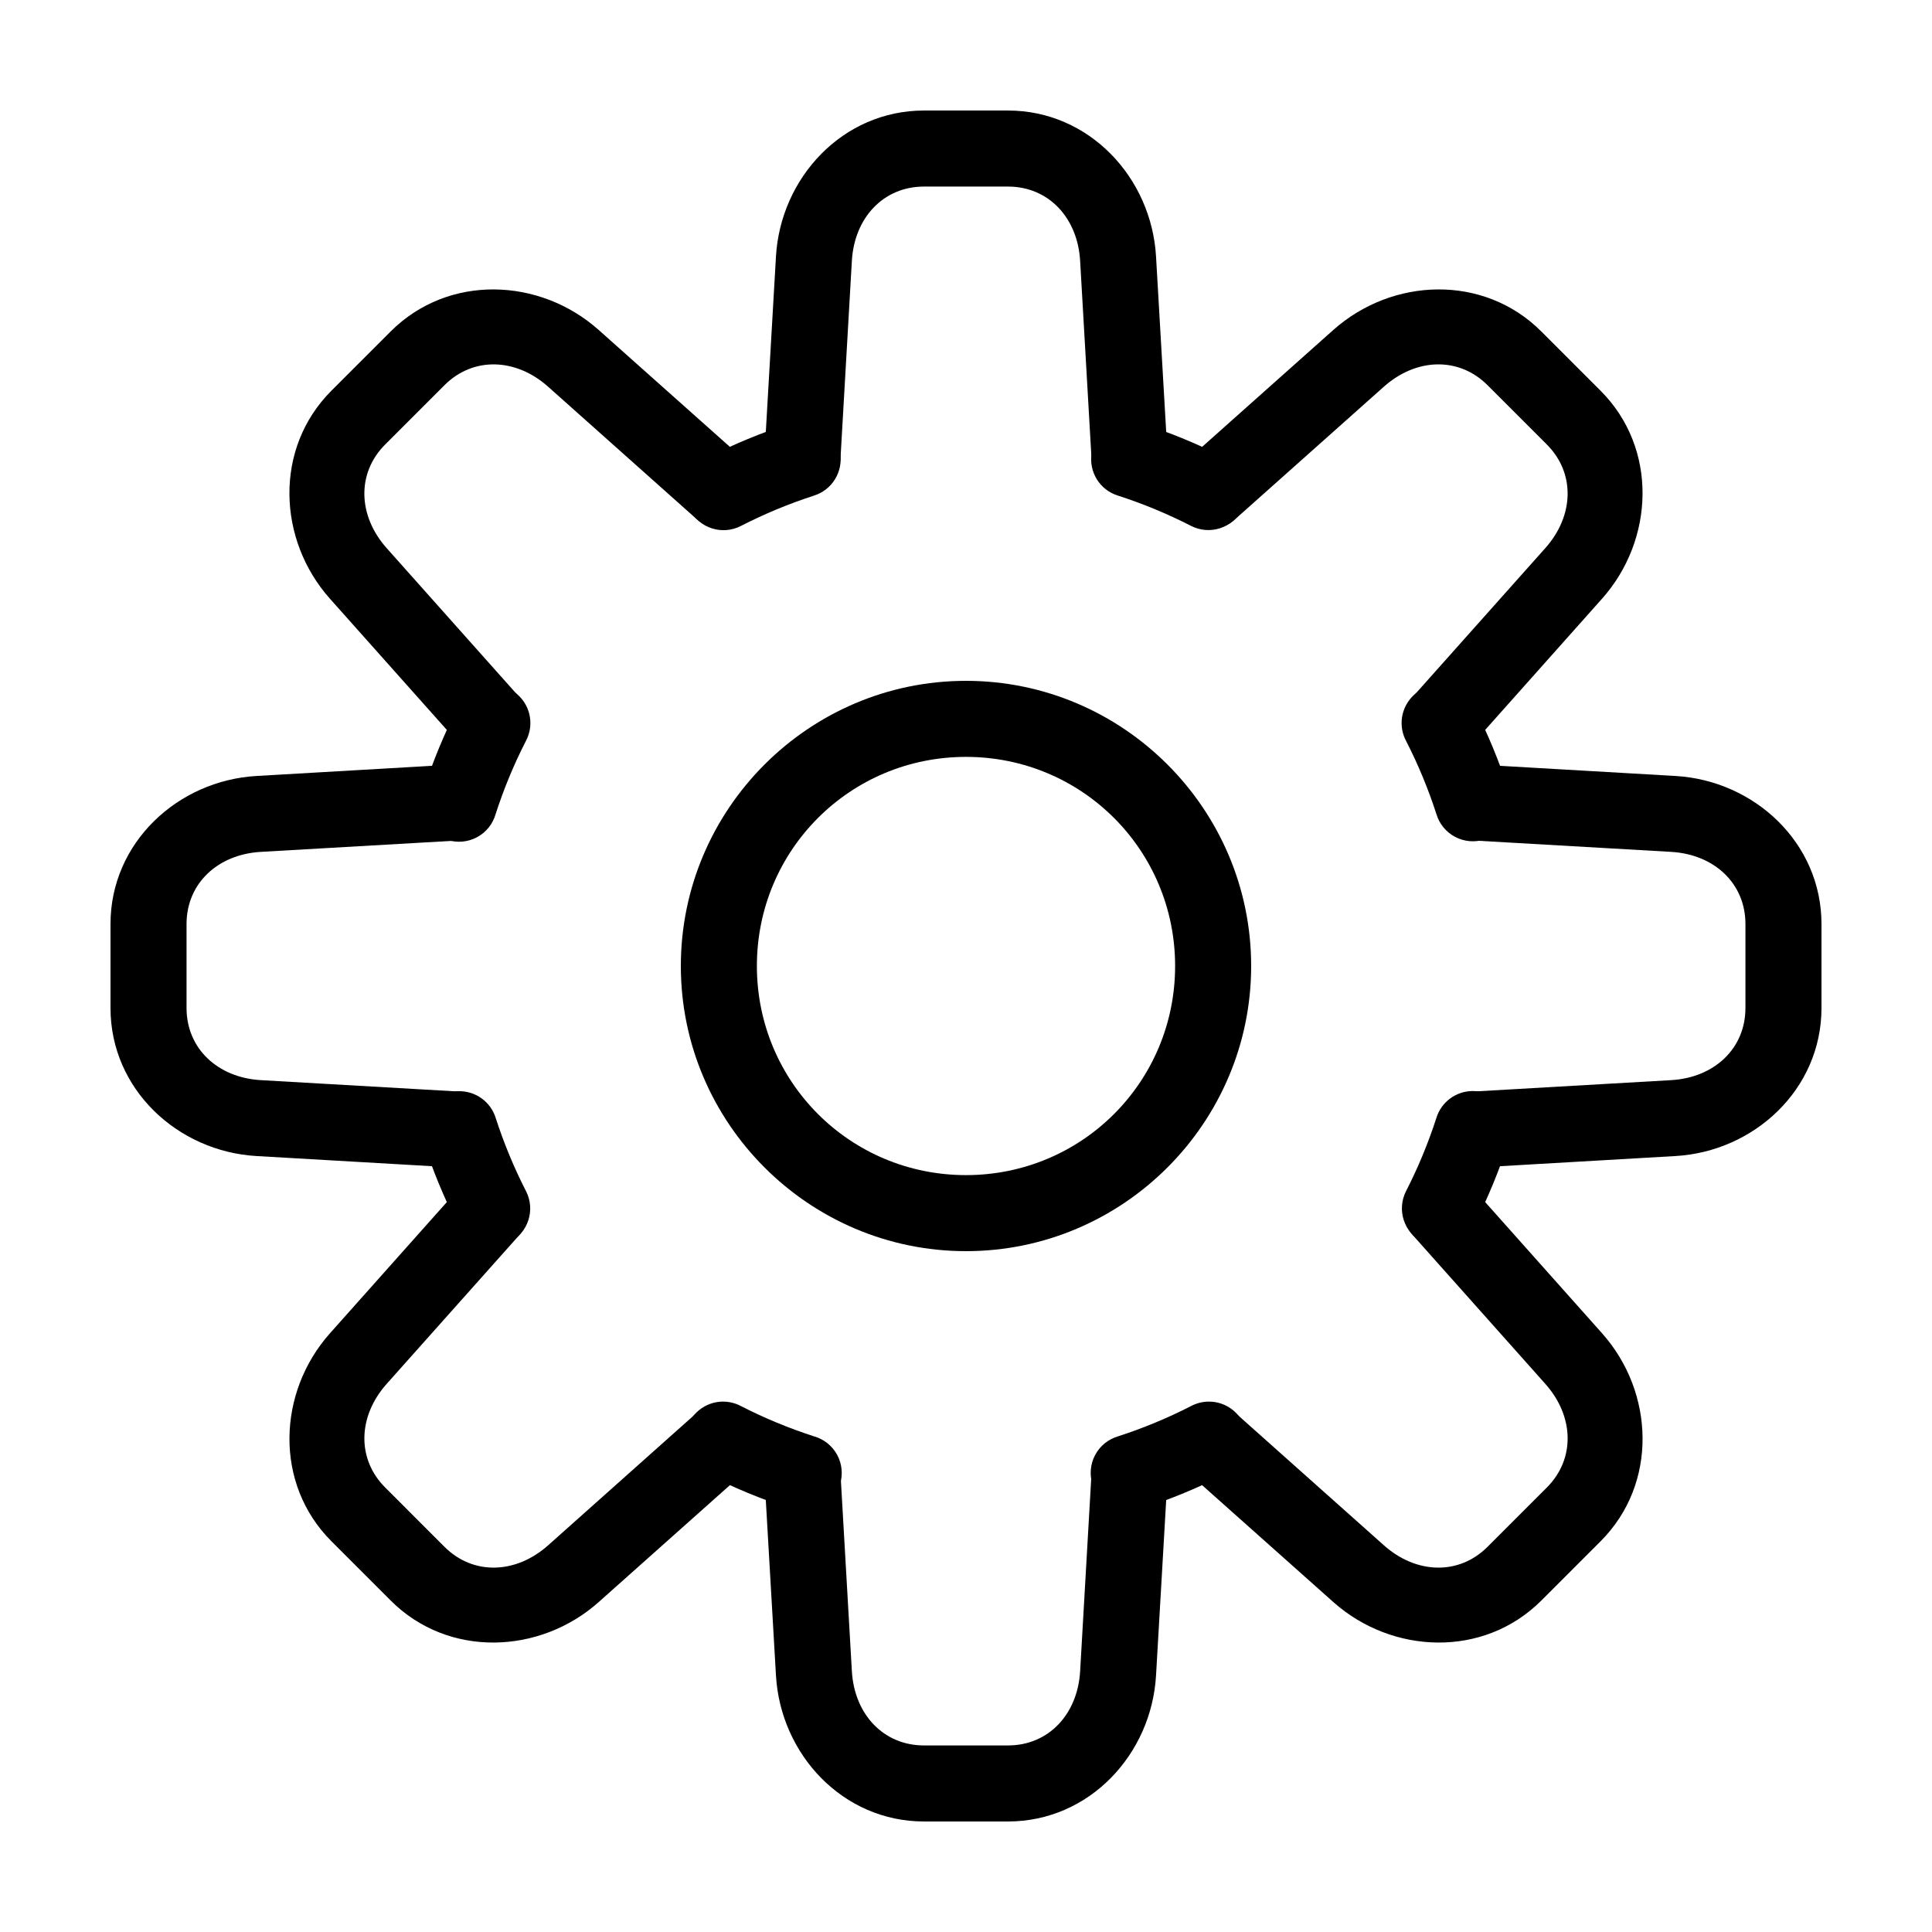 <?xml version="1.0" encoding="UTF-8"?>
<!-- Uploaded to: SVG Repo, www.svgrepo.com, Generator: SVG Repo Mixer Tools -->
<svg fill="#000000" width="800px" height="800px" version="1.1" viewBox="144 144 512 512" xmlns="http://www.w3.org/2000/svg">
 <g>
  <path d="m356.17 255.66c-0.906 0.051-1.801 0.223-2.656 0.512-7.695 2.488-15.176 5.586-22.375 9.27h-0.004c-2.379 1.219-4.176 3.332-5 5.879-0.82 2.543-0.598 5.312 0.621 7.691 2.539 4.957 8.613 6.918 13.57 4.379 6.238-3.191 12.715-5.894 19.387-8.051 4.848-1.516 7.809-6.402 6.91-11.402-0.902-5-5.383-8.547-10.453-8.277z"/>
  <path d="m274.05 325.55c-3.676 0.156-6.973 2.309-8.602 5.606-3.684 7.203-6.781 14.699-9.27 22.395v0.004c-0.934 2.57-0.781 5.41 0.422 7.867 1.203 2.461 3.356 4.32 5.957 5.16 2.606 0.84 5.441 0.586 7.852-0.707s4.195-3.508 4.938-6.141c2.156-6.672 4.836-13.145 8.031-19.387 1.695-3.191 1.555-7.047-0.371-10.105-1.93-3.059-5.348-4.848-8.957-4.691z"/>
  <path d="m265.45 433.18c-3.195 0.086-6.164 1.688-7.992 4.312s-2.301 5.961-1.277 8.992c2.488 7.695 5.586 15.18 9.27 22.375 2.539 4.957 8.613 6.918 13.57 4.379 4.957-2.539 6.918-8.613 4.379-13.57-3.191-6.238-5.875-12.719-8.031-19.387v0.004c-1.332-4.328-5.391-7.234-9.918-7.106z"/>
  <path d="m335.49 515.44c-4.656 0.062-8.664 3.309-9.695 7.848-1.027 4.543 1.191 9.199 5.363 11.262 7.203 3.684 14.699 6.785 22.395 9.27h0.004c2.57 0.934 5.41 0.781 7.867-0.422 2.461-1.203 4.32-3.356 5.16-5.957 0.84-2.606 0.586-5.438-0.707-7.852-1.293-2.41-3.508-4.195-6.141-4.938-6.672-2.156-13.145-4.836-19.387-8.031-1.496-0.793-3.168-1.199-4.859-1.18z"/>
  <path d="m464.23 515.44c-1.586 0.023-3.144 0.422-4.547 1.16-6.242 3.195-12.734 5.894-19.406 8.051h0.004c-2.609 0.766-4.801 2.555-6.07 4.961-1.27 2.402-1.516 5.219-0.676 7.809 0.836 2.586 2.684 4.727 5.121 5.93 2.438 1.207 5.258 1.375 7.824 0.469 7.699-2.488 15.176-5.582 22.375-9.27 4.223-2.086 6.438-6.824 5.328-11.402-1.105-4.582-5.242-7.781-9.953-7.707z"/>
  <path d="m534.26 433.14c-4.418 0.012-8.312 2.902-9.605 7.125-2.152 6.668-4.84 13.145-8.031 19.387v-0.004c-2.531 4.957-0.566 11.027 4.391 13.559 4.957 2.535 11.027 0.57 13.559-4.387 3.684-7.199 6.766-14.684 9.25-22.375 1.039-3.082 0.531-6.473-1.363-9.109-1.898-2.641-4.953-4.203-8.199-4.195z"/>
  <path d="m525.64 325.53c-3.555-0.043-6.867 1.789-8.719 4.824-1.855 3.031-1.973 6.816-0.316 9.957 3.195 6.242 5.894 12.734 8.051 19.406 0.766 2.609 2.555 4.797 4.961 6.066 2.402 1.27 5.219 1.516 7.809 0.68 2.586-0.84 4.727-2.684 5.93-5.125 1.207-2.438 1.375-5.258 0.469-7.82-2.488-7.699-5.582-15.176-9.27-22.379-1.68-3.394-5.125-5.562-8.914-5.609z"/>
  <path d="m443.49 255.64c-5.031-0.125-9.379 3.481-10.191 8.445-0.816 4.965 2.156 9.77 6.965 11.254 6.668 2.152 13.145 4.84 19.387 8.031h-0.004c4.957 2.531 11.027 0.566 13.559-4.391 2.535-4.953 0.57-11.027-4.387-13.559-7.199-3.68-14.684-6.766-22.375-9.25-0.953-0.324-1.949-0.5-2.953-0.531z"/>
  <path d="m388.88 173.29c-21.594 0-38.039 17.852-39.242 38.691l-3.031 52.367c-0.152 2.668 0.762 5.293 2.539 7.289 1.777 1.996 4.277 3.203 6.949 3.359 5.559 0.32 10.324-3.926 10.645-9.488l3.012-52.367c0.66-11.453 8.375-19.699 19.129-19.699h22.238c10.754 0 18.469 8.246 19.129 19.699l3.012 52.328c0.324 5.559 5.098 9.805 10.656 9.477 5.559-0.324 9.801-5.098 9.477-10.656l-3.031-52.309c-1.203-20.84-17.648-38.691-39.242-38.691z"/>
  <path d="m443.77 524.85c-2.672-0.117-5.281 0.836-7.254 2.644-1.969 1.809-3.141 4.328-3.254 7l-3.012 52.367c-0.66 11.457-8.375 19.699-19.129 19.699h-22.238c-10.754 0-18.469-8.246-19.129-19.699l-3.012-52.328c-0.324-5.559-5.098-9.801-10.656-9.477-5.559 0.328-9.801 5.098-9.477 10.656l3.031 52.309c1.203 20.84 17.648 38.691 39.242 38.691h22.238c21.594 0 38.039-17.852 39.242-38.691l3.031-52.367c0.199-2.719-0.711-5.402-2.527-7.438-1.812-2.035-4.371-3.25-7.098-3.367z"/>
  <path d="m534.65 346.59c-5.488 0.066-9.914 4.512-9.957 10-0.043 5.488 4.312 10 9.801 10.152l52.367 3.012c11.453 0.66 19.699 8.375 19.699 19.129v22.238c0 10.754-8.246 18.469-19.699 19.129l-52.328 3.012c-5.559 0.324-9.801 5.098-9.477 10.656 0.328 5.559 5.098 9.801 10.656 9.477l52.309-3.031c20.84-1.203 38.691-17.648 38.691-39.242v-22.238c0-21.594-17.852-38.039-38.691-39.242l-52.367-3.031c-0.332-0.023-0.668-0.027-1.004-0.02z"/>
  <path d="m264.99 346.59c-0.23 0-0.457 0.008-0.688 0.02l-52.328 3.031c-20.84 1.203-38.691 17.648-38.691 39.242v22.238c0 21.594 17.852 38.039 38.691 39.242l52.367 3.031c5.559 0.32 10.328-3.926 10.648-9.484 0.32-5.562-3.926-10.328-9.488-10.648l-52.367-3.012c-11.453-0.66-19.699-8.375-19.699-19.129v-22.238c0-10.754 8.246-18.469 19.699-19.129l52.328-3.012c5.566-0.129 9.973-4.746 9.84-10.312-0.129-5.562-4.746-9.969-10.312-9.84z"/>
  <path d="m525.01 220.7c-9.922 0.074-19.875 3.805-27.672 10.746l-39.164 34.895v-0.004c-2.113 1.742-3.43 4.273-3.641 7.004-0.211 2.734 0.703 5.434 2.527 7.481 1.824 2.047 4.402 3.262 7.141 3.367 2.738 0.102 5.402-0.914 7.375-2.816l39.164-34.895c8.566-7.633 19.871-7.996 27.473-0.395l15.703 15.703c7.606 7.606 7.238 18.906-0.395 27.473l-34.875 39.125 0.004 0.004c-1.801 1.992-2.734 4.621-2.586 7.305 0.145 2.684 1.355 5.195 3.359 6.984 2.008 1.785 4.644 2.695 7.328 2.531 2.68-0.168 5.184-1.398 6.953-3.418l34.852-39.125c13.883-15.586 14.875-39.855-0.395-55.125l-15.699-15.703c-7.637-7.633-17.531-11.211-27.453-11.137z"/>
  <path d="m274.05 454.73c-2.973-0.039-5.809 1.234-7.754 3.481l-34.852 39.125c-13.883 15.586-14.875 39.855 0.395 55.125l15.703 15.703c15.27 15.27 39.539 14.277 55.125 0.395l39.164-34.895h-0.004c2.019-1.77 3.25-4.273 3.418-6.953 0.164-2.684-0.746-5.32-2.531-7.328-1.789-2.004-4.301-3.215-6.984-3.359-2.684-0.148-5.312 0.785-7.305 2.586l-39.164 34.914c-8.566 7.633-19.871 7.996-27.473 0.395l-15.703-15.707c-7.606-7.602-7.238-18.906 0.391-27.473l34.875-39.125c2.684-2.93 3.394-7.16 1.82-10.809-1.578-3.644-5.148-6.023-9.121-6.074z"/>
  <path d="m525.62 454.69c-3.918 0.172-7.379 2.598-8.875 6.219-1.5 3.621-0.762 7.781 1.887 10.668l34.895 39.164c7.633 8.566 7.996 19.871 0.395 27.473l-15.703 15.703c-7.606 7.606-18.906 7.238-27.473-0.395l-39.125-34.875-0.004 0.004c-1.992-1.801-4.621-2.734-7.305-2.586-2.684 0.145-5.195 1.355-6.981 3.359-1.789 2.008-2.699 4.644-2.531 7.328 0.164 2.68 1.395 5.184 3.414 6.953l39.125 34.852c15.586 13.883 39.855 14.875 55.125-0.395l15.703-15.703c15.27-15.27 14.277-39.539 0.395-55.125l-34.895-39.164v0.004c-2.008-2.328-4.973-3.609-8.047-3.481z"/>
  <path d="m274.99 220.7c-9.922-0.074-19.82 3.504-27.457 11.137l-15.703 15.703c-15.27 15.27-14.277 39.539-0.395 55.125l34.895 39.164c1.742 2.117 4.273 3.43 7.004 3.641 2.734 0.211 5.434-0.699 7.481-2.523 2.047-1.824 3.262-4.402 3.367-7.144 0.102-2.738-0.914-5.402-2.816-7.375l-34.895-39.164c-7.629-8.566-7.996-19.867-0.391-27.473l15.703-15.703c7.606-7.606 18.906-7.238 27.473 0.395l39.125 34.875v-0.004c1.992 1.801 4.621 2.734 7.305 2.59 2.684-0.148 5.195-1.355 6.984-3.363 1.785-2.008 2.695-4.644 2.531-7.324-0.168-2.684-1.398-5.188-3.418-6.957l-39.125-34.855c-7.793-6.941-17.746-10.672-27.668-10.742z"/>
  <path d="m400 324.43c-41.617 0-75.57 33.953-75.57 75.57 0 41.617 33.953 75.57 75.57 75.57s75.57-33.953 75.57-75.57c0-41.617-33.953-75.57-75.57-75.57zm0 20.152c30.727 0 55.418 24.691 55.418 55.418 0 30.727-24.691 55.418-55.418 55.418s-55.418-24.691-55.418-55.418c0-30.727 24.691-55.418 55.418-55.418z"/>
 </g>
</svg>